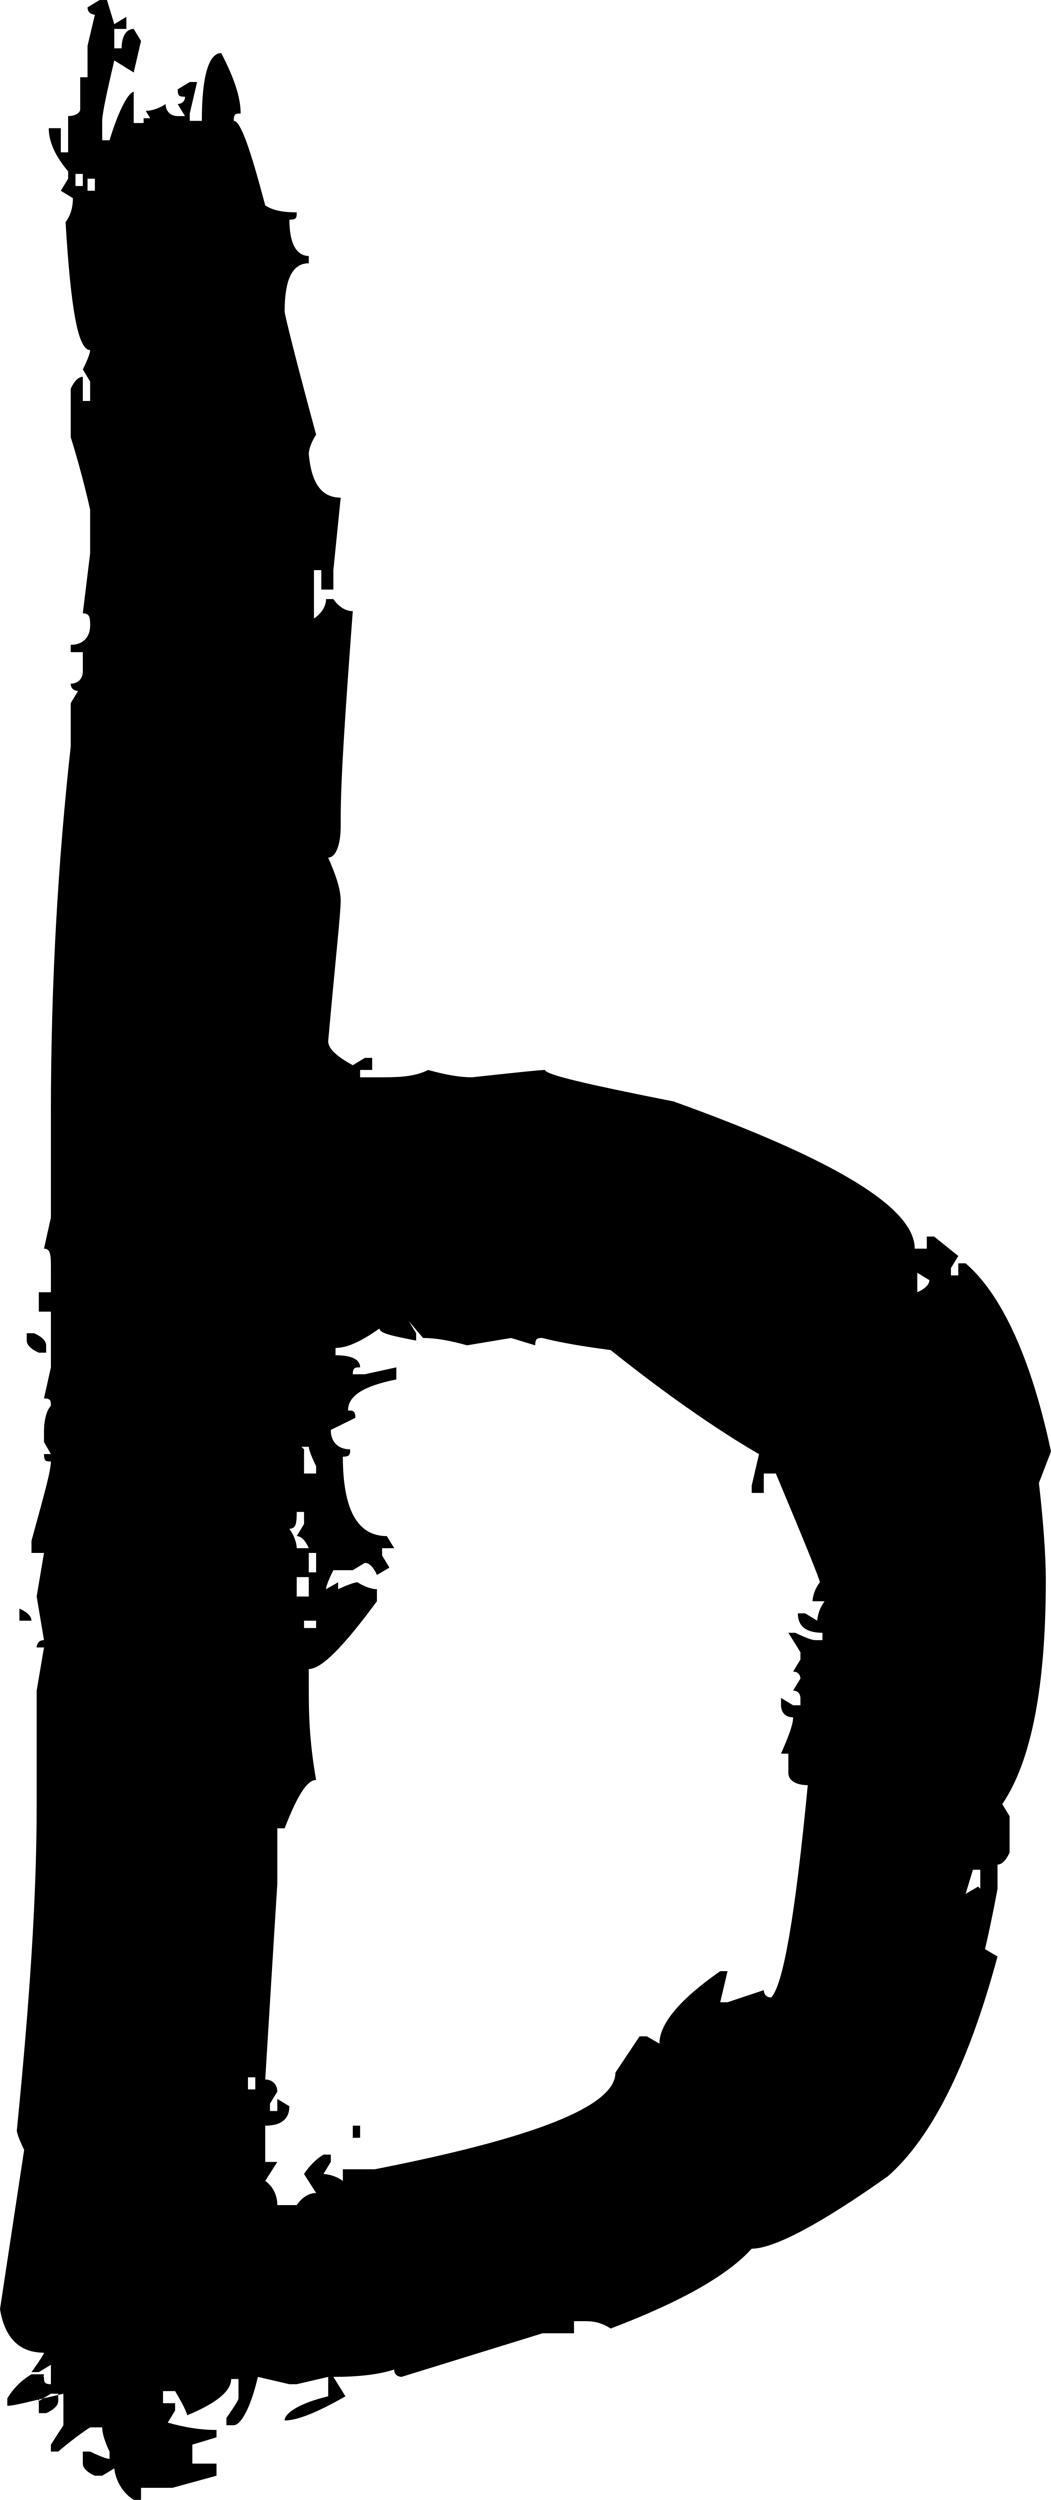 <?xml version="1.0" encoding="UTF-8"?> <svg xmlns="http://www.w3.org/2000/svg" viewBox="0 0 2.437 5.792" fill="none"><path d="M0.09 5.563L0.073 5.535C0.073 5.535 0.085 5.507 0.102 5.507C0.102 5.518 0.102 5.524 0.118 5.524V5.479L0.09 5.496H0.073C0.073 5.496 0.102 5.456 0.102 5.451C0.045 5.451 0.011 5.417 0 5.35L0.056 4.981C0.056 4.981 0.039 4.947 0.039 4.936C0.068 4.645 0.085 4.399 0.085 4.186V3.917L0.102 3.817H0.085C0.085 3.817 0.085 3.8 0.102 3.8L0.085 3.699L0.102 3.598H0.073V3.57C0.102 3.464 0.118 3.408 0.118 3.386C0.107 3.386 0.102 3.386 0.102 3.369H0.118L0.102 3.341V3.313C0.102 3.313 0.102 3.274 0.118 3.257C0.118 3.246 0.118 3.24 0.102 3.24L0.118 3.168V3.039H0.09V2.994H0.118V2.938C0.118 2.91 0.118 2.893 0.102 2.893L0.118 2.821V2.58C0.118 2.272 0.135 1.992 0.164 1.729V1.629L0.181 1.601C0.181 1.601 0.164 1.601 0.164 1.584C0.18 1.584 0.192 1.573 0.192 1.556V1.511H0.164V1.494C0.192 1.494 0.209 1.477 0.209 1.449C0.209 1.433 0.209 1.421 0.192 1.421L0.209 1.282V1.181C0.209 1.181 0.192 1.102 0.164 1.013V0.901C0.164 0.901 0.175 0.873 0.192 0.873V0.929H0.209V0.884L0.192 0.856C0.192 0.856 0.209 0.823 0.209 0.811C0.18 0.811 0.164 0.711 0.152 0.515C0.164 0.498 0.169 0.481 0.169 0.459L0.141 0.442L0.158 0.414V0.397C0.13 0.364 0.113 0.33 0.113 0.297H0.141V0.353H0.158V0.269C0.158 0.269 0.186 0.269 0.186 0.252V0.179H0.203V0.106L0.22 0.034C0.22 0.034 0.203 0.034 0.203 0.017L0.231 0H0.248L0.265 0.056L0.293 0.039V0.067H0.265V0.112H0.282C0.282 0.084 0.293 0.067 0.31 0.067L0.327 0.095L0.31 0.168L0.265 0.14C0.248 0.213 0.237 0.263 0.237 0.28V0.325H0.254C0.276 0.252 0.299 0.213 0.31 0.213V0.285H0.355L0.338 0.257C0.338 0.257 0.361 0.257 0.384 0.241C0.384 0.257 0.395 0.269 0.412 0.269H0.429L0.412 0.241C0.412 0.241 0.429 0.241 0.429 0.224C0.417 0.224 0.412 0.224 0.412 0.207L0.44 0.19H0.457L0.44 0.263V0.28H0.468C0.468 0.173 0.485 0.123 0.513 0.123C0.542 0.179 0.558 0.224 0.558 0.263C0.547 0.263 0.542 0.263 0.542 0.28C0.558 0.28 0.581 0.347 0.615 0.476C0.632 0.487 0.654 0.492 0.688 0.492C0.688 0.504 0.688 0.509 0.671 0.509C0.671 0.565 0.688 0.593 0.716 0.593V0.61C0.677 0.61 0.66 0.649 0.66 0.722C0.66 0.728 0.683 0.823 0.733 1.007C0.722 1.024 0.716 1.041 0.716 1.052C0.722 1.119 0.745 1.153 0.79 1.153L0.773 1.321V1.366H0.745V1.321H0.728V1.433C0.728 1.433 0.756 1.416 0.756 1.388H0.773C0.773 1.388 0.79 1.416 0.818 1.416C0.801 1.645 0.79 1.802 0.79 1.897V1.914C0.79 1.959 0.778 1.987 0.761 1.987C0.778 2.026 0.79 2.059 0.79 2.087C0.79 2.115 0.778 2.222 0.761 2.412C0.761 2.429 0.778 2.446 0.818 2.468L0.846 2.451H0.863V2.479H0.835V2.496H0.88C0.919 2.496 0.959 2.496 0.993 2.479C1.032 2.49 1.066 2.496 1.094 2.496C1.196 2.485 1.252 2.479 1.264 2.479C1.264 2.49 1.365 2.513 1.562 2.552C1.935 2.686 2.121 2.798 2.121 2.893H2.149V2.865H2.166L2.222 2.91L2.205 2.938V2.955H2.222V2.927H2.239C2.324 3 2.392 3.151 2.437 3.363L2.409 3.436C2.42 3.531 2.425 3.61 2.425 3.66C2.425 3.906 2.392 4.08 2.324 4.18L2.341 4.208V4.292C2.341 4.292 2.33 4.32 2.313 4.32V4.376C2.313 4.376 2.301 4.443 2.284 4.516L2.313 4.533C2.245 4.785 2.16 4.953 2.059 5.042C1.901 5.154 1.794 5.21 1.743 5.21C1.687 5.272 1.579 5.333 1.416 5.395C1.399 5.384 1.382 5.378 1.359 5.378H1.331V5.406H1.258L0.931 5.507C0.931 5.507 0.914 5.507 0.914 5.49C0.88 5.501 0.835 5.507 0.773 5.507L0.801 5.552C0.733 5.591 0.688 5.608 0.66 5.608C0.66 5.591 0.694 5.568 0.761 5.552V5.507L0.688 5.524H0.671L0.598 5.507C0.581 5.58 0.558 5.619 0.542 5.619H0.525V5.602C0.525 5.602 0.553 5.563 0.553 5.557V5.512H0.536C0.536 5.54 0.502 5.568 0.434 5.596C0.434 5.591 0.423 5.568 0.406 5.54H0.378V5.568H0.406V5.585L0.389 5.613C0.429 5.624 0.463 5.63 0.502 5.63V5.647L0.446 5.664V5.708H0.502V5.736L0.4 5.764H0.327V5.792H0.31C0.31 5.792 0.271 5.77 0.265 5.719L0.237 5.736H0.22C0.22 5.736 0.192 5.725 0.192 5.708V5.68H0.209C0.209 5.68 0.243 5.697 0.254 5.697V5.68C0.254 5.68 0.237 5.647 0.237 5.624H0.209C0.209 5.624 0.181 5.641 0.135 5.68H0.118V5.664L0.147 5.619V5.546C0.073 5.563 0.034 5.574 0.017 5.574V5.557C0.017 5.557 0.034 5.524 0.073 5.501H0.102L0.09 5.563ZM0.045 3.727C0.045 3.727 0.073 3.738 0.073 3.755H0.045V3.727ZM0.062 3.089H0.079C0.079 3.089 0.107 3.1 0.107 3.117V3.134H0.09C0.09 3.134 0.062 3.123 0.062 3.106V3.089ZM0.09 5.563V5.591H0.107C0.107 5.591 0.135 5.58 0.135 5.563V5.546H0.118L0.09 5.563ZM0.175 0.403V0.431H0.192V0.403H0.175ZM0.203 0.414V0.442H0.22V0.414H0.203ZM0.333 0.274H0.361V0.291H0.333V0.274ZM0.575 4.813V4.841H0.592V4.813H0.575ZM0.948 3.061L0.965 3.089V3.106C0.908 3.095 0.88 3.089 0.88 3.078C0.84 3.106 0.807 3.123 0.778 3.123V3.14C0.818 3.14 0.835 3.151 0.835 3.168C0.824 3.168 0.818 3.168 0.818 3.184H0.846L0.919 3.168V3.196C0.84 3.212 0.807 3.235 0.807 3.268C0.818 3.268 0.824 3.268 0.824 3.285L0.767 3.313C0.767 3.341 0.784 3.358 0.812 3.358C0.812 3.369 0.812 3.375 0.795 3.375C0.795 3.498 0.829 3.559 0.897 3.559L0.914 3.587H0.886V3.604L0.903 3.632L0.874 3.649C0.874 3.649 0.863 3.621 0.846 3.621L0.818 3.638H0.773C0.773 3.638 0.756 3.671 0.756 3.682L0.784 3.666V3.682C0.784 3.682 0.818 3.666 0.829 3.666C0.846 3.677 0.863 3.682 0.874 3.682V3.71C0.795 3.817 0.745 3.867 0.716 3.867V3.912C0.716 3.957 0.716 4.029 0.733 4.124C0.711 4.124 0.688 4.164 0.66 4.236H0.643V4.365C0.643 4.365 0.632 4.539 0.615 4.818C0.632 4.818 0.643 4.83 0.643 4.846L0.626 4.874V4.891H0.643V4.863L0.671 4.88C0.671 4.908 0.654 4.925 0.615 4.925V5.009H0.643L0.615 5.053C0.615 5.053 0.643 5.07 0.643 5.109H0.688C0.688 5.109 0.705 5.081 0.733 5.081L0.705 5.037C0.705 5.037 0.722 5.009 0.75 4.992H0.767V5.009L0.75 5.037C0.75 5.037 0.773 5.037 0.795 5.053V5.026H0.869C1.241 4.953 1.427 4.88 1.427 4.802L1.483 4.718H1.5L1.529 4.735C1.529 4.69 1.574 4.634 1.67 4.567H1.687L1.67 4.639H1.687L1.771 4.611C1.771 4.611 1.771 4.628 1.788 4.628C1.816 4.6 1.844 4.438 1.873 4.136C1.844 4.136 1.828 4.124 1.828 4.108V4.063H1.811C1.828 4.024 1.839 3.996 1.839 3.979C1.822 3.979 1.811 3.968 1.811 3.951V3.934L1.839 3.951H1.856V3.934C1.856 3.934 1.856 3.917 1.839 3.917L1.856 3.889C1.856 3.889 1.856 3.873 1.839 3.873L1.856 3.845V3.828L1.828 3.783H1.844C1.844 3.783 1.878 3.8 1.89 3.8H1.907V3.783C1.867 3.783 1.85 3.766 1.85 3.738H1.867L1.895 3.755C1.895 3.755 1.895 3.733 1.912 3.71H1.884C1.884 3.71 1.884 3.688 1.901 3.666C1.901 3.66 1.867 3.576 1.799 3.414H1.771V3.459H1.743V3.442L1.76 3.369C1.76 3.369 1.619 3.291 1.416 3.128C1.331 3.117 1.28 3.106 1.258 3.1C1.247 3.1 1.241 3.1 1.241 3.117L1.185 3.1L1.083 3.117C1.044 3.106 1.01 3.1 0.981 3.1L0.948 3.061ZM0.688 3.498C0.688 3.526 0.688 3.542 0.671 3.542C0.683 3.559 0.688 3.576 0.688 3.587H0.716C0.716 3.587 0.705 3.559 0.688 3.559L0.705 3.531V3.503H0.688V3.498ZM0.688 3.654V3.699H0.716V3.654H0.688ZM0.705 3.358V3.414H0.733V3.397C0.733 3.397 0.716 3.363 0.716 3.352H0.699L0.705 3.358ZM0.705 3.755V3.772H0.733V3.755H0.705ZM0.716 3.598V3.643H0.733V3.598H0.716ZM0.818 4.925H0.835V4.953H0.818V4.925ZM2.127 2.949V2.994C2.127 2.994 2.155 2.983 2.155 2.966L2.127 2.949ZM2.273 4.376V4.332H2.256L2.239 4.388L2.268 4.371L2.273 4.376Z" fill="black"></path></svg> 